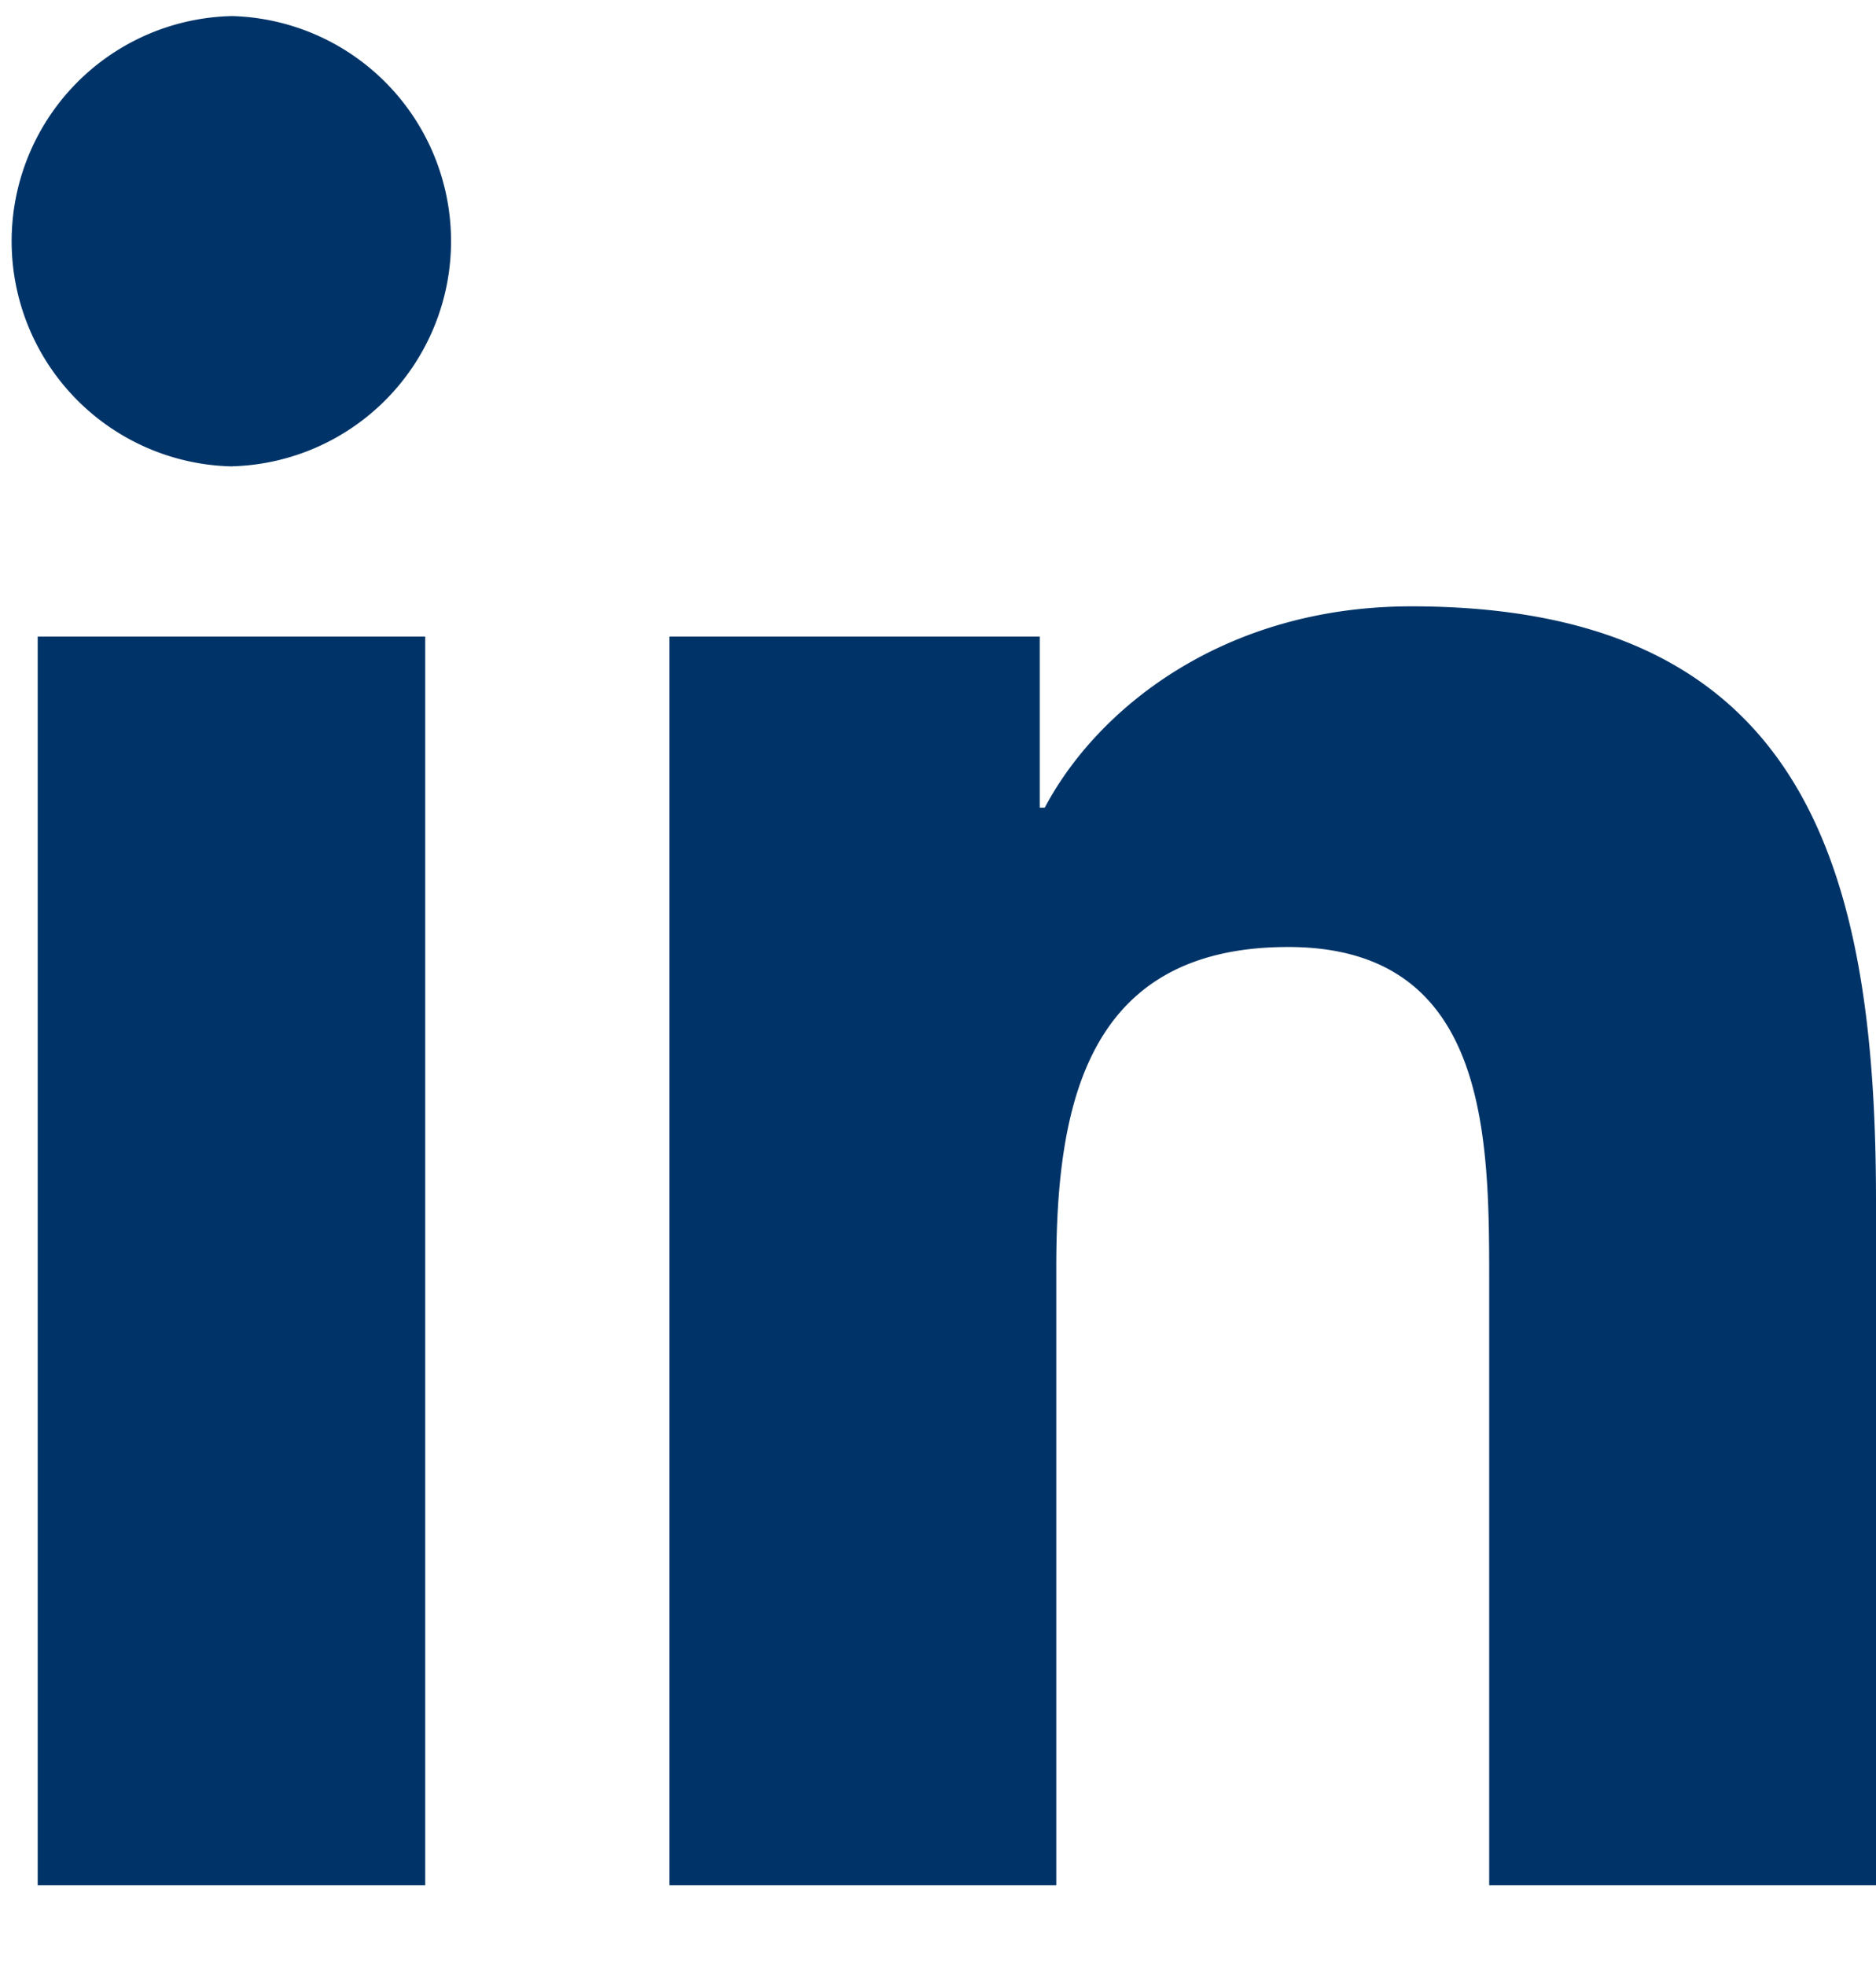 <svg xmlns="http://www.w3.org/2000/svg" width="21" height="22" viewBox="0 0 21 22"><g><g><path fill="#003468" d="M2.6 5.218A2.52 2.52 0 0 0 2.6.18a2.52 2.52 0 0 0 0 5.039zm2.16 15.878V7.124H.422v13.972H4.76zm16.24 0V13.44c0-3.764-.814-6.655-5.201-6.655-2.113 0-3.524 1.155-4.104 2.253h-.056V7.124H7.494v13.972h4.33v-6.913c0-1.817.338-3.586 2.596-3.586 2.226 0 2.25 2.084 2.25 3.707v6.792z"/></g></g></svg>